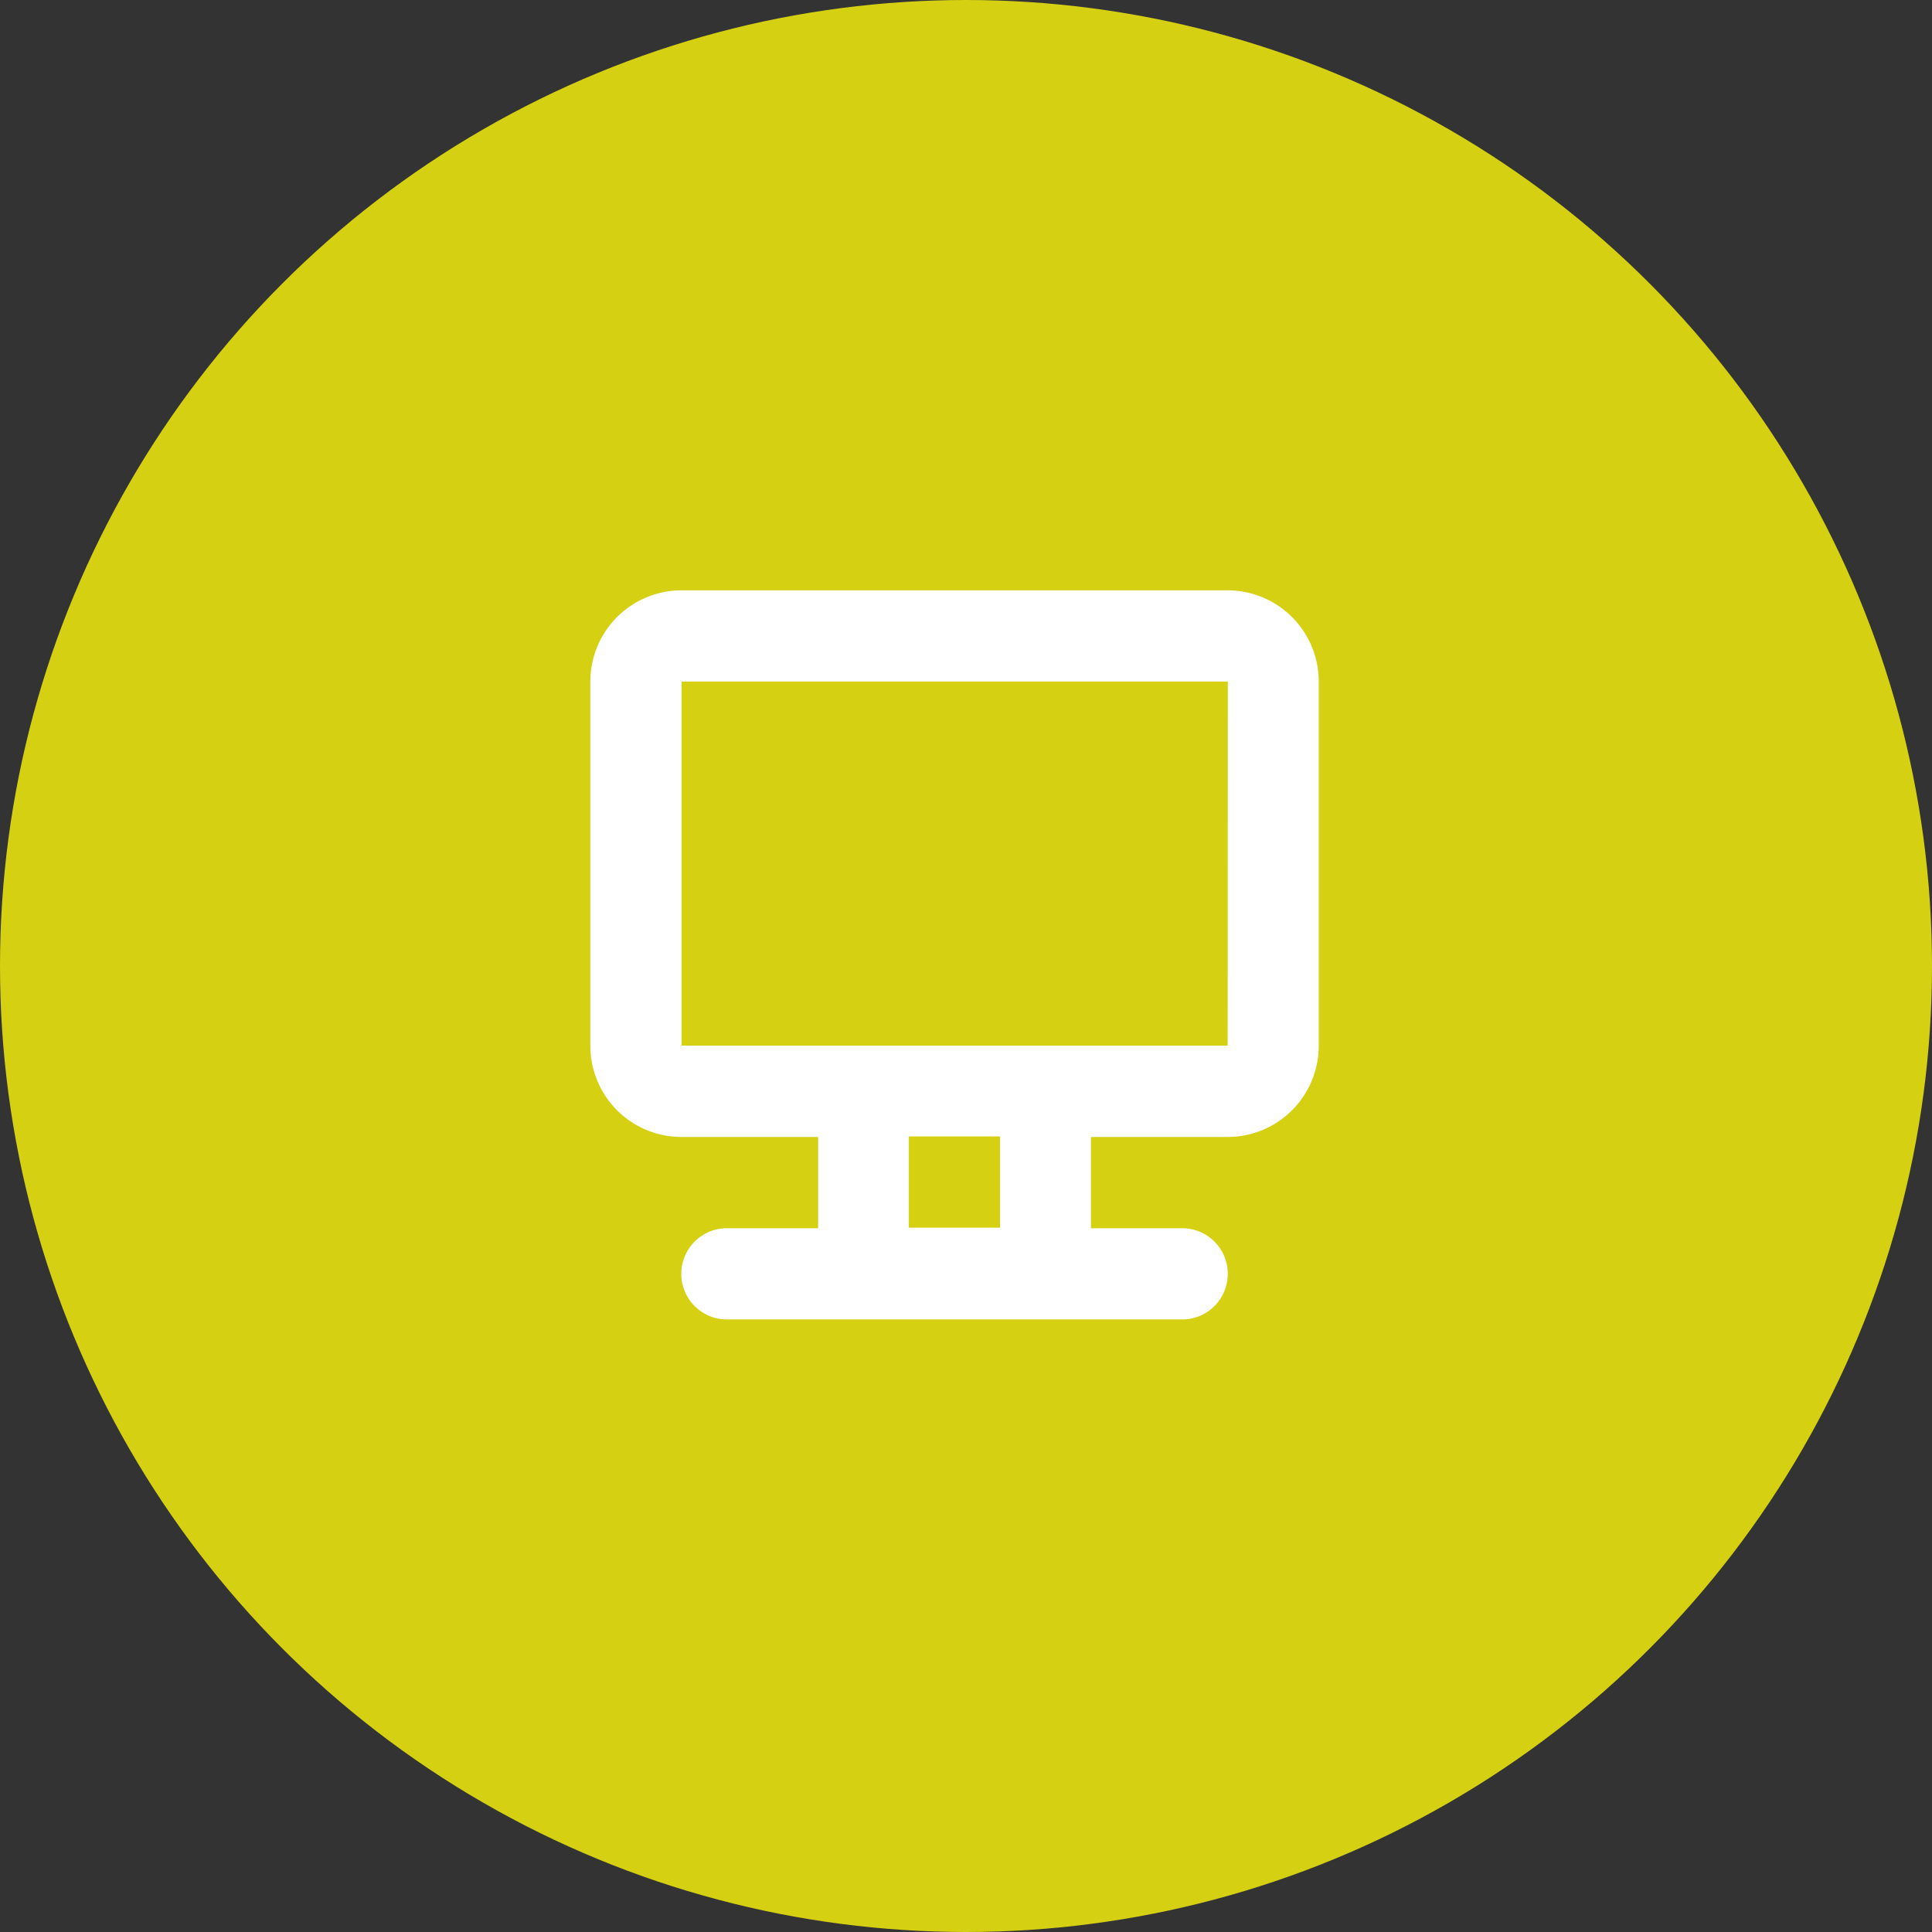 <svg xmlns="http://www.w3.org/2000/svg" width="36" height="36" viewBox="0 0 36 36">
	<rect x="0" y="0" width="36" height="36" fill="#333333" stroke="none"/>
	<desc>Monitor icon</desc>
  <g class="Group_3438" data-name="Group 3438" transform="translate(-1580.666 -138)">
    <circle class="Ellipse_25" data-name="Ellipse 25" cx="18" cy="18" r="18" transform="translate(1580.666 138)" fill="#d5d012"/>
    <path class="monitor" d="M491.876,128H481.7a1.7,1.7,0,0,0-1.7,1.7v6.786a1.7,1.7,0,0,0,1.7,1.7h2.545v1.7h-1.7a.848.848,0,0,0,0,1.7h8.483a.848.848,0,0,0,0-1.7h-1.7v-1.7h2.545a1.7,1.7,0,0,0,1.7-1.7V129.7A1.7,1.7,0,0,0,491.876,128Zm-4.241,11.876h-1.7v-1.7h1.7Zm4.241-3.393H481.7V129.7h10.179Z" transform="translate(1111.666 21)" fill="#fff"/>
  </g>
</svg>
